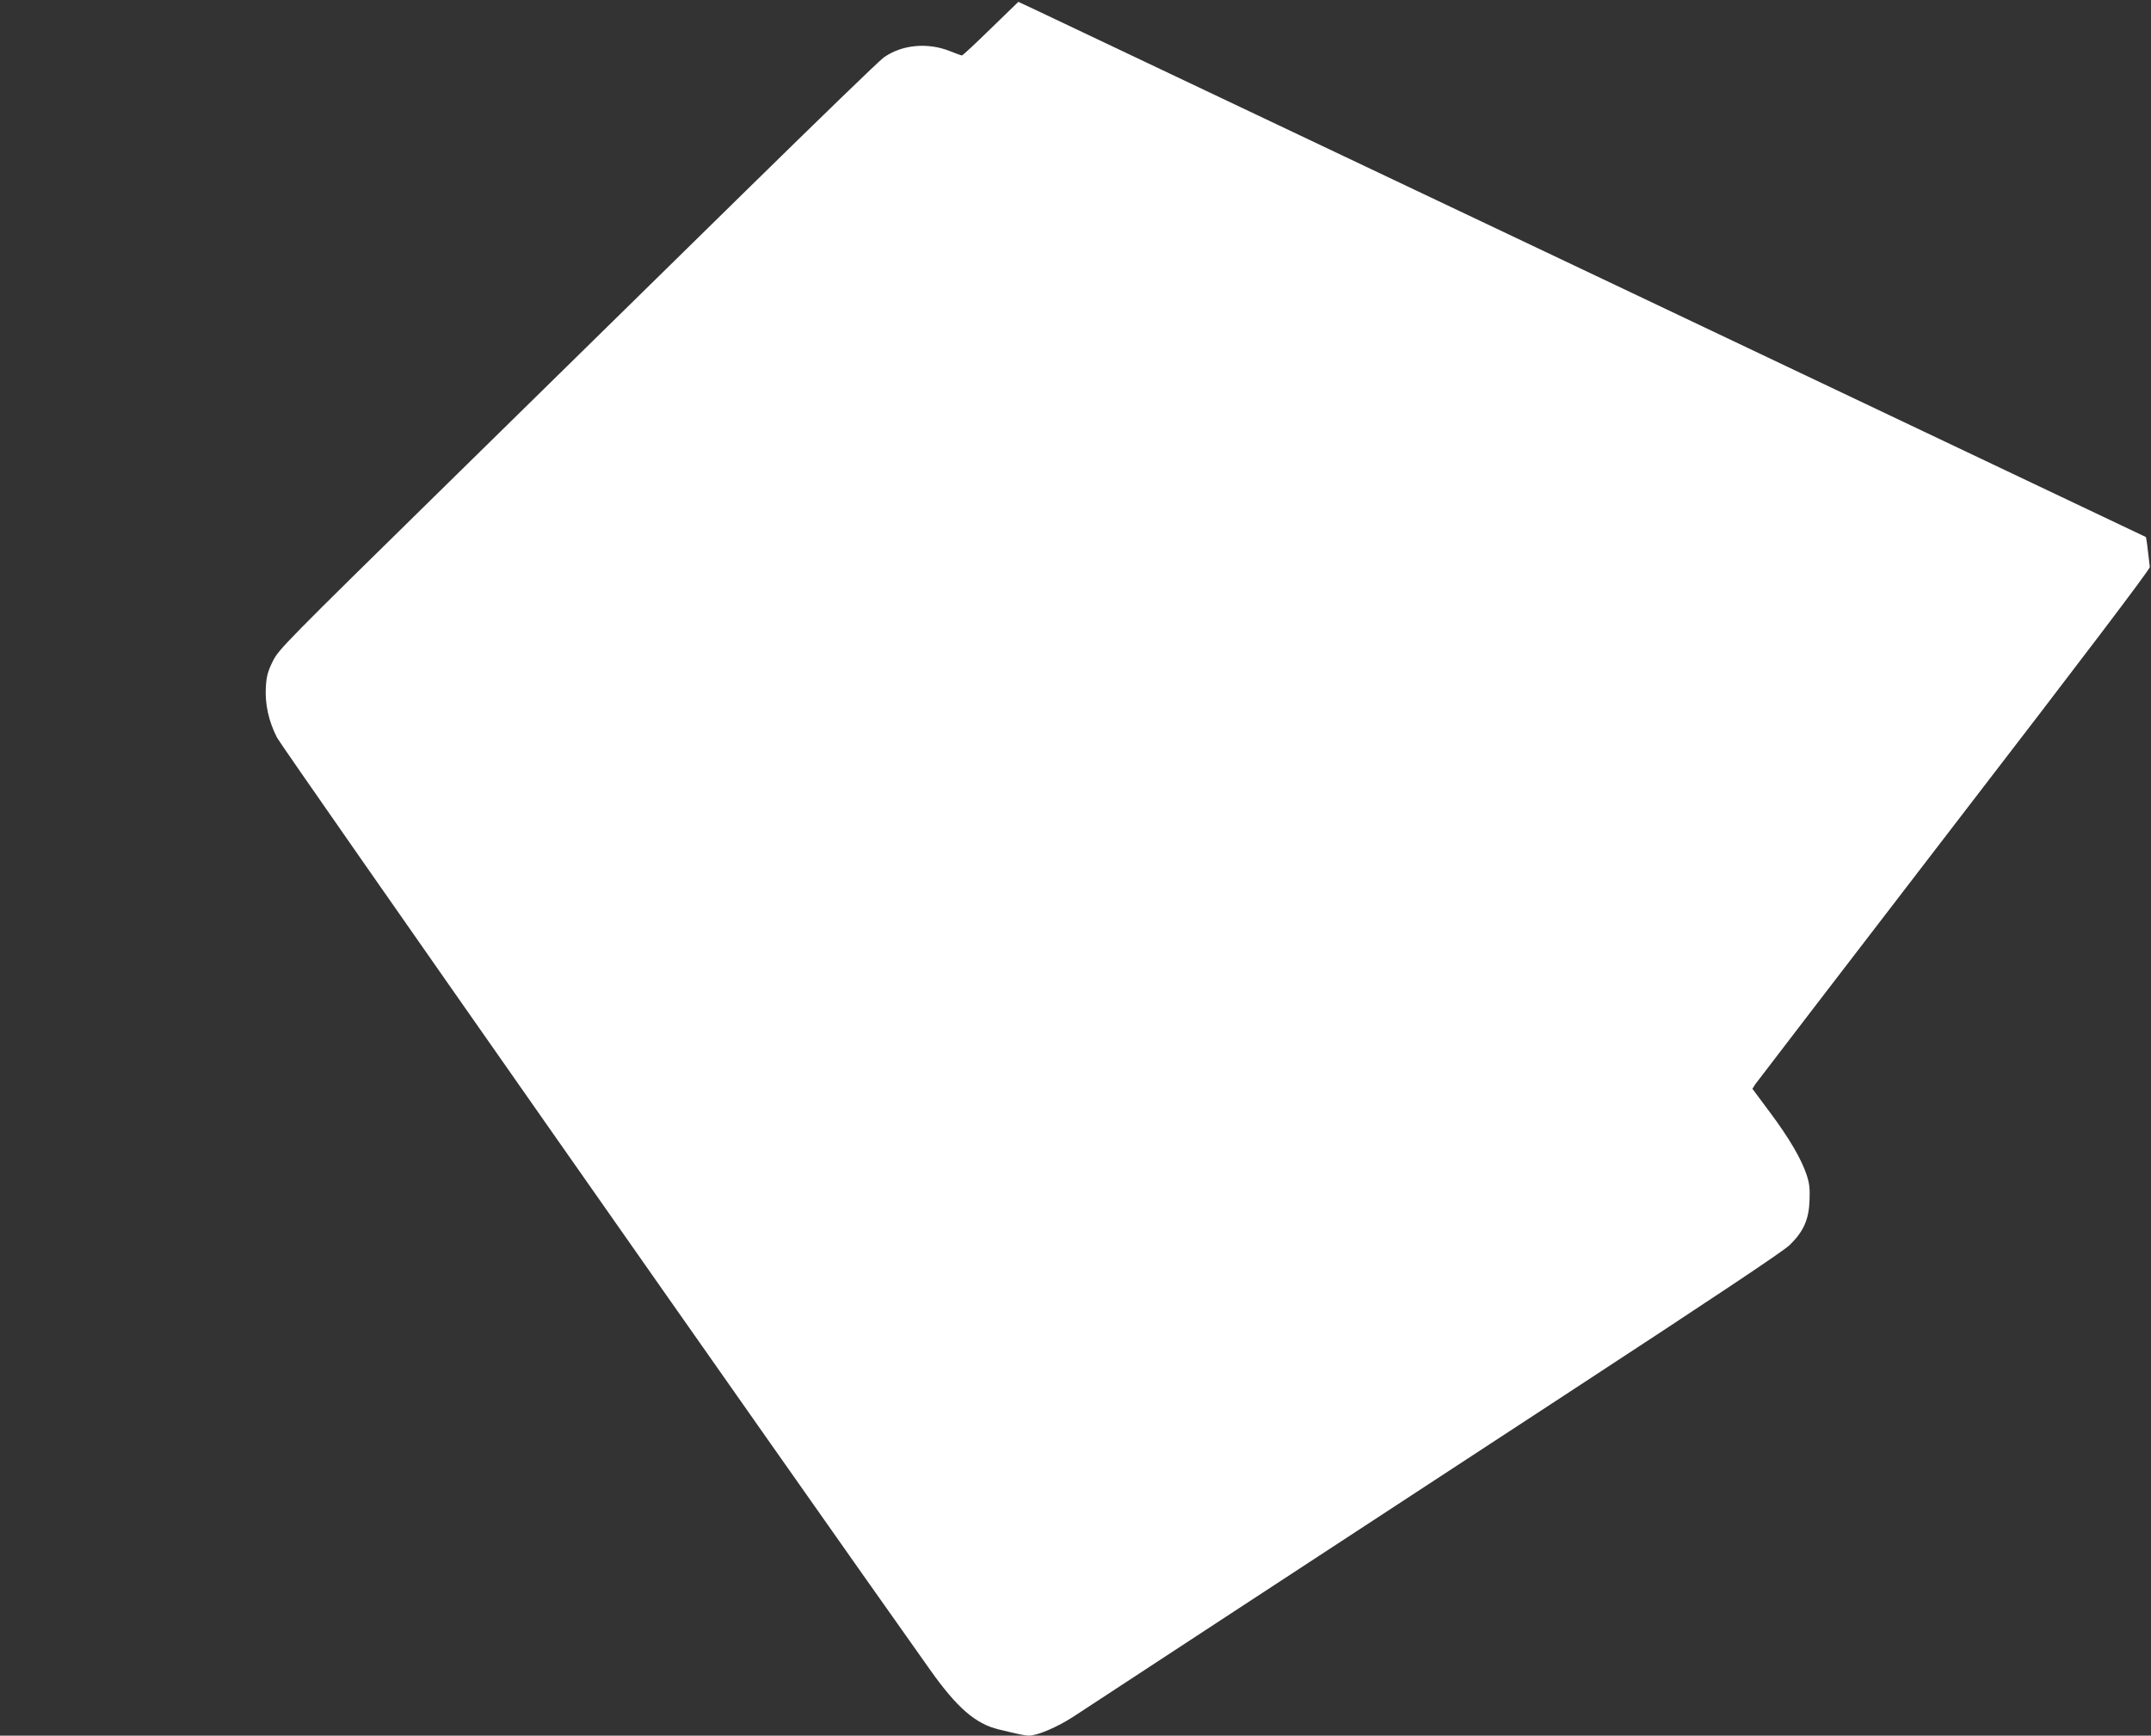 <?xml version="1.0" standalone="no"?>
<!DOCTYPE svg PUBLIC "-//W3C//DTD SVG 20010904//EN"
 "http://www.w3.org/TR/2001/REC-SVG-20010904/DTD/svg10.dtd">
<svg version="1.0" xmlns="http://www.w3.org/2000/svg"
 width="1280pt" height="1033pt" viewBox="0 0 1280 1033"
 preserveAspectRatio="xMidYMid meet">
<rect x="0" y="0" width="1280" height="1033" fill="#333333" stroke="none"/>
<g transform="translate(0,1033) scale(0.1,-0.1)"
fill="#ffffff" stroke="none">
<path d="M5896 10160 c-90 -88 -167 -160 -172 -160 -4 0 -37 12 -72 26 -133
53 -286 38 -393 -38 -26 -18 -392 -373 -815 -788 -423 -415 -1222 -1200 -1776
-1743 -977 -959 -1009 -991 -1045 -1063 -30 -62 -37 -88 -41 -153 -6 -102 17
-205 67 -302 28 -55 3058 -4381 3887 -5549 158 -223 269 -320 407 -353 124
-30 158 -37 180 -37 50 0 169 51 263 112 55 36 459 301 899 589 440 288 1364
893 2054 1344 856 560 1272 837 1311 875 82 80 114 151 118 265 3 72 -1 103
-17 152 -32 96 -104 219 -218 372 l-105 141 18 28 c10 14 542 708 1183 1542
770 1000 1165 1522 1164 1535 -14 126 -21 176 -24 179 -4 3 -6310 2997 -6596
3132 l-113 53 -164 -159z"/>
</g>
</svg>
